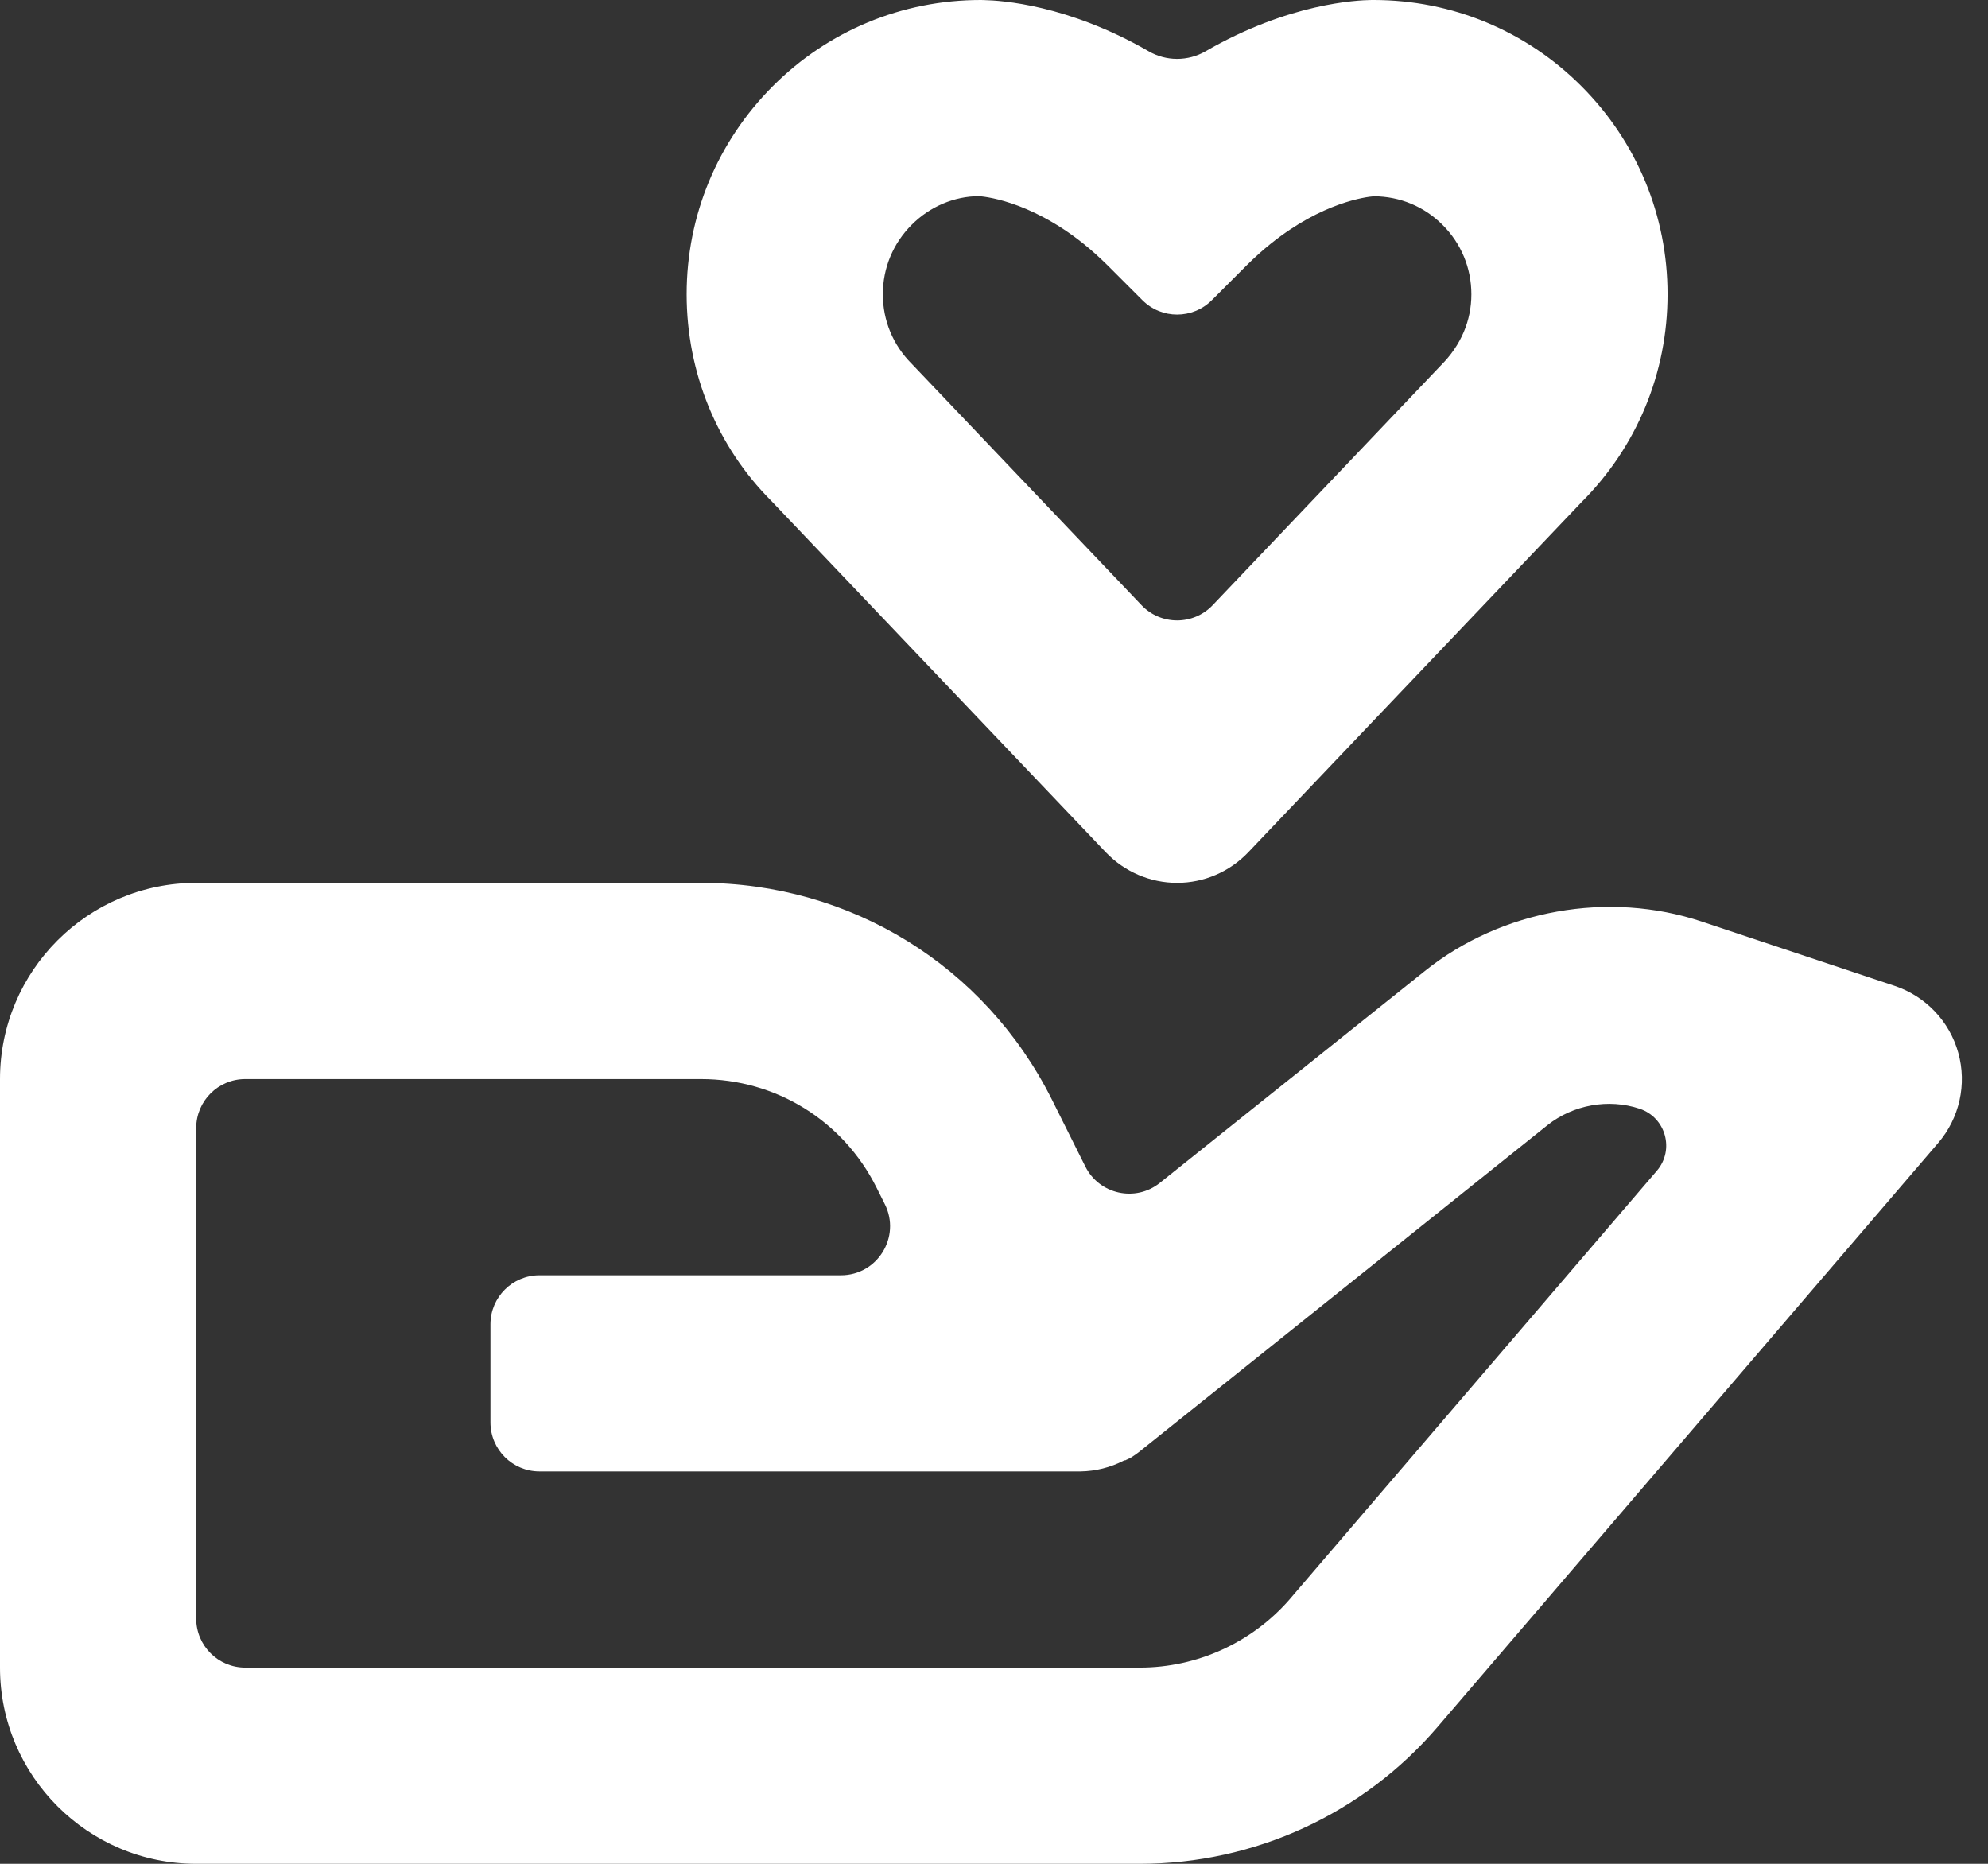 <svg width="48" height="45" viewBox="0 0 48 45" fill="none" xmlns="http://www.w3.org/2000/svg">
<rect x="0" y="0" width="48" height="45" fill="#333333" stroke="none"/>
<path d="M4.737 45H27.521C30.29 45 32.912 43.794 34.714 41.691L46.798 27.595C47.312 26.995 47.494 26.18 47.283 25.42C47.072 24.66 46.497 24.056 45.751 23.805L41.09 22.251C38.837 21.5 36.253 21.962 34.404 23.443L28.004 28.56C27.416 29.031 26.542 28.839 26.205 28.164L25.399 26.55C23.784 23.322 20.537 21.316 16.925 21.316H4.737C2.124 21.316 0 23.44 0 26.053V40.263C0 42.876 2.124 45 4.737 45ZM4.737 27.237C4.737 26.583 5.267 26.053 5.921 26.053H16.925C18.732 26.053 20.354 27.055 21.162 28.67L21.365 29.076C21.758 29.863 21.186 30.79 20.305 30.79H18.947H14.21H13.026C12.372 30.79 11.842 31.32 11.842 31.974V34.342C11.842 34.996 12.372 35.526 13.026 35.526H14.21H18.947H26.053C26.055 35.526 26.057 35.526 26.057 35.526C26.06 35.526 26.06 35.526 26.06 35.526C26.062 35.526 26.062 35.526 26.064 35.526C26.064 35.526 26.069 35.526 26.079 35.526C26.081 35.526 26.083 35.526 26.083 35.526C26.085 35.526 26.087 35.526 26.088 35.526C26.454 35.521 26.811 35.43 27.126 35.269C27.13 35.267 27.136 35.267 27.14 35.263C27.141 35.262 27.143 35.261 27.145 35.261C27.148 35.26 27.151 35.259 27.154 35.259C27.155 35.259 27.156 35.259 27.157 35.258C27.16 35.258 27.163 35.256 27.166 35.256C27.168 35.256 27.171 35.256 27.171 35.256C27.173 35.256 27.175 35.255 27.177 35.255C27.187 35.258 27.185 35.256 27.183 35.254C27.182 35.254 27.182 35.253 27.183 35.254C27.197 35.253 27.191 35.25 27.187 35.249C27.191 35.249 27.194 35.245 27.198 35.245C27.197 35.245 27.198 35.245 27.198 35.245C27.2 35.245 27.201 35.245 27.204 35.242C27.204 35.242 27.206 35.24 27.208 35.24C27.211 35.24 27.213 35.237 27.215 35.237C27.219 35.237 27.223 35.236 27.224 35.233C27.224 35.233 27.224 35.233 27.224 35.233C27.227 35.233 27.23 35.23 27.232 35.228C27.235 35.225 27.235 35.228 27.237 35.225C27.239 35.223 27.243 35.222 27.247 35.221C27.248 35.221 27.251 35.221 27.252 35.22C27.253 35.219 27.254 35.218 27.256 35.218C27.255 35.219 27.256 35.218 27.256 35.218C27.258 35.218 27.262 35.216 27.264 35.216C27.264 35.216 27.265 35.216 27.264 35.216C27.266 35.215 27.269 35.214 27.27 35.213C27.272 35.212 27.273 35.211 27.275 35.211C27.283 35.21 27.285 35.21 27.284 35.209C27.282 35.208 27.281 35.207 27.284 35.207C27.283 35.207 27.284 35.207 27.284 35.207C27.373 35.152 27.462 35.09 27.545 35.022L37.364 27.166C37.985 26.673 38.84 26.519 39.59 26.77C40.221 26.981 40.437 27.762 40.005 28.267L31.121 38.634C30.219 39.659 28.907 40.263 27.521 40.263H5.921C5.267 40.263 4.737 39.733 4.737 39.079V27.237ZM33.158 0C33.151 0 33.13 0 33.118 0C32.77 0.004 31.118 0.076 29.105 1.24C28.683 1.483 28.159 1.483 27.738 1.24C25.784 0.111 24.172 0.011 23.76 0.002C23.739 0.002 23.703 0 23.689 0C23.687 0 23.687 0 23.684 0C23.682 0 23.68 0 23.68 0C21.782 0 19.997 0.741 18.661 2.079C17.32 3.422 16.579 5.206 16.579 7.105C16.579 9.005 17.32 10.788 18.618 12.088L26.704 20.582C27.154 21.05 27.774 21.316 28.421 21.316C29.068 21.316 29.688 21.05 30.138 20.579L38.181 12.129C39.524 10.788 40.263 9.005 40.263 7.105C40.263 5.206 39.522 3.422 38.184 2.082C36.846 0.741 35.06 0 33.163 0C33.163 0 33.16 0 33.158 0ZM35.526 7.105C35.526 7.738 35.28 8.332 34.79 8.822L29.279 14.612C28.812 15.102 28.03 15.102 27.563 14.612L22.01 8.78C21.562 8.332 21.316 7.738 21.316 7.105C21.316 6.473 21.562 5.878 22.012 5.428C22.455 4.983 23.049 4.737 23.634 4.737C23.694 4.739 24.823 4.813 26.162 5.886C26.353 6.039 26.548 6.215 26.747 6.411L27.584 7.248C28.046 7.711 28.796 7.711 29.259 7.248L30.096 6.411C30.294 6.215 30.489 6.039 30.68 5.886C31.933 4.879 32.992 4.753 33.172 4.739C33.8 4.742 34.389 4.986 34.832 5.431C35.28 5.878 35.526 6.473 35.526 7.105Z" fill="white"/>
</svg>
